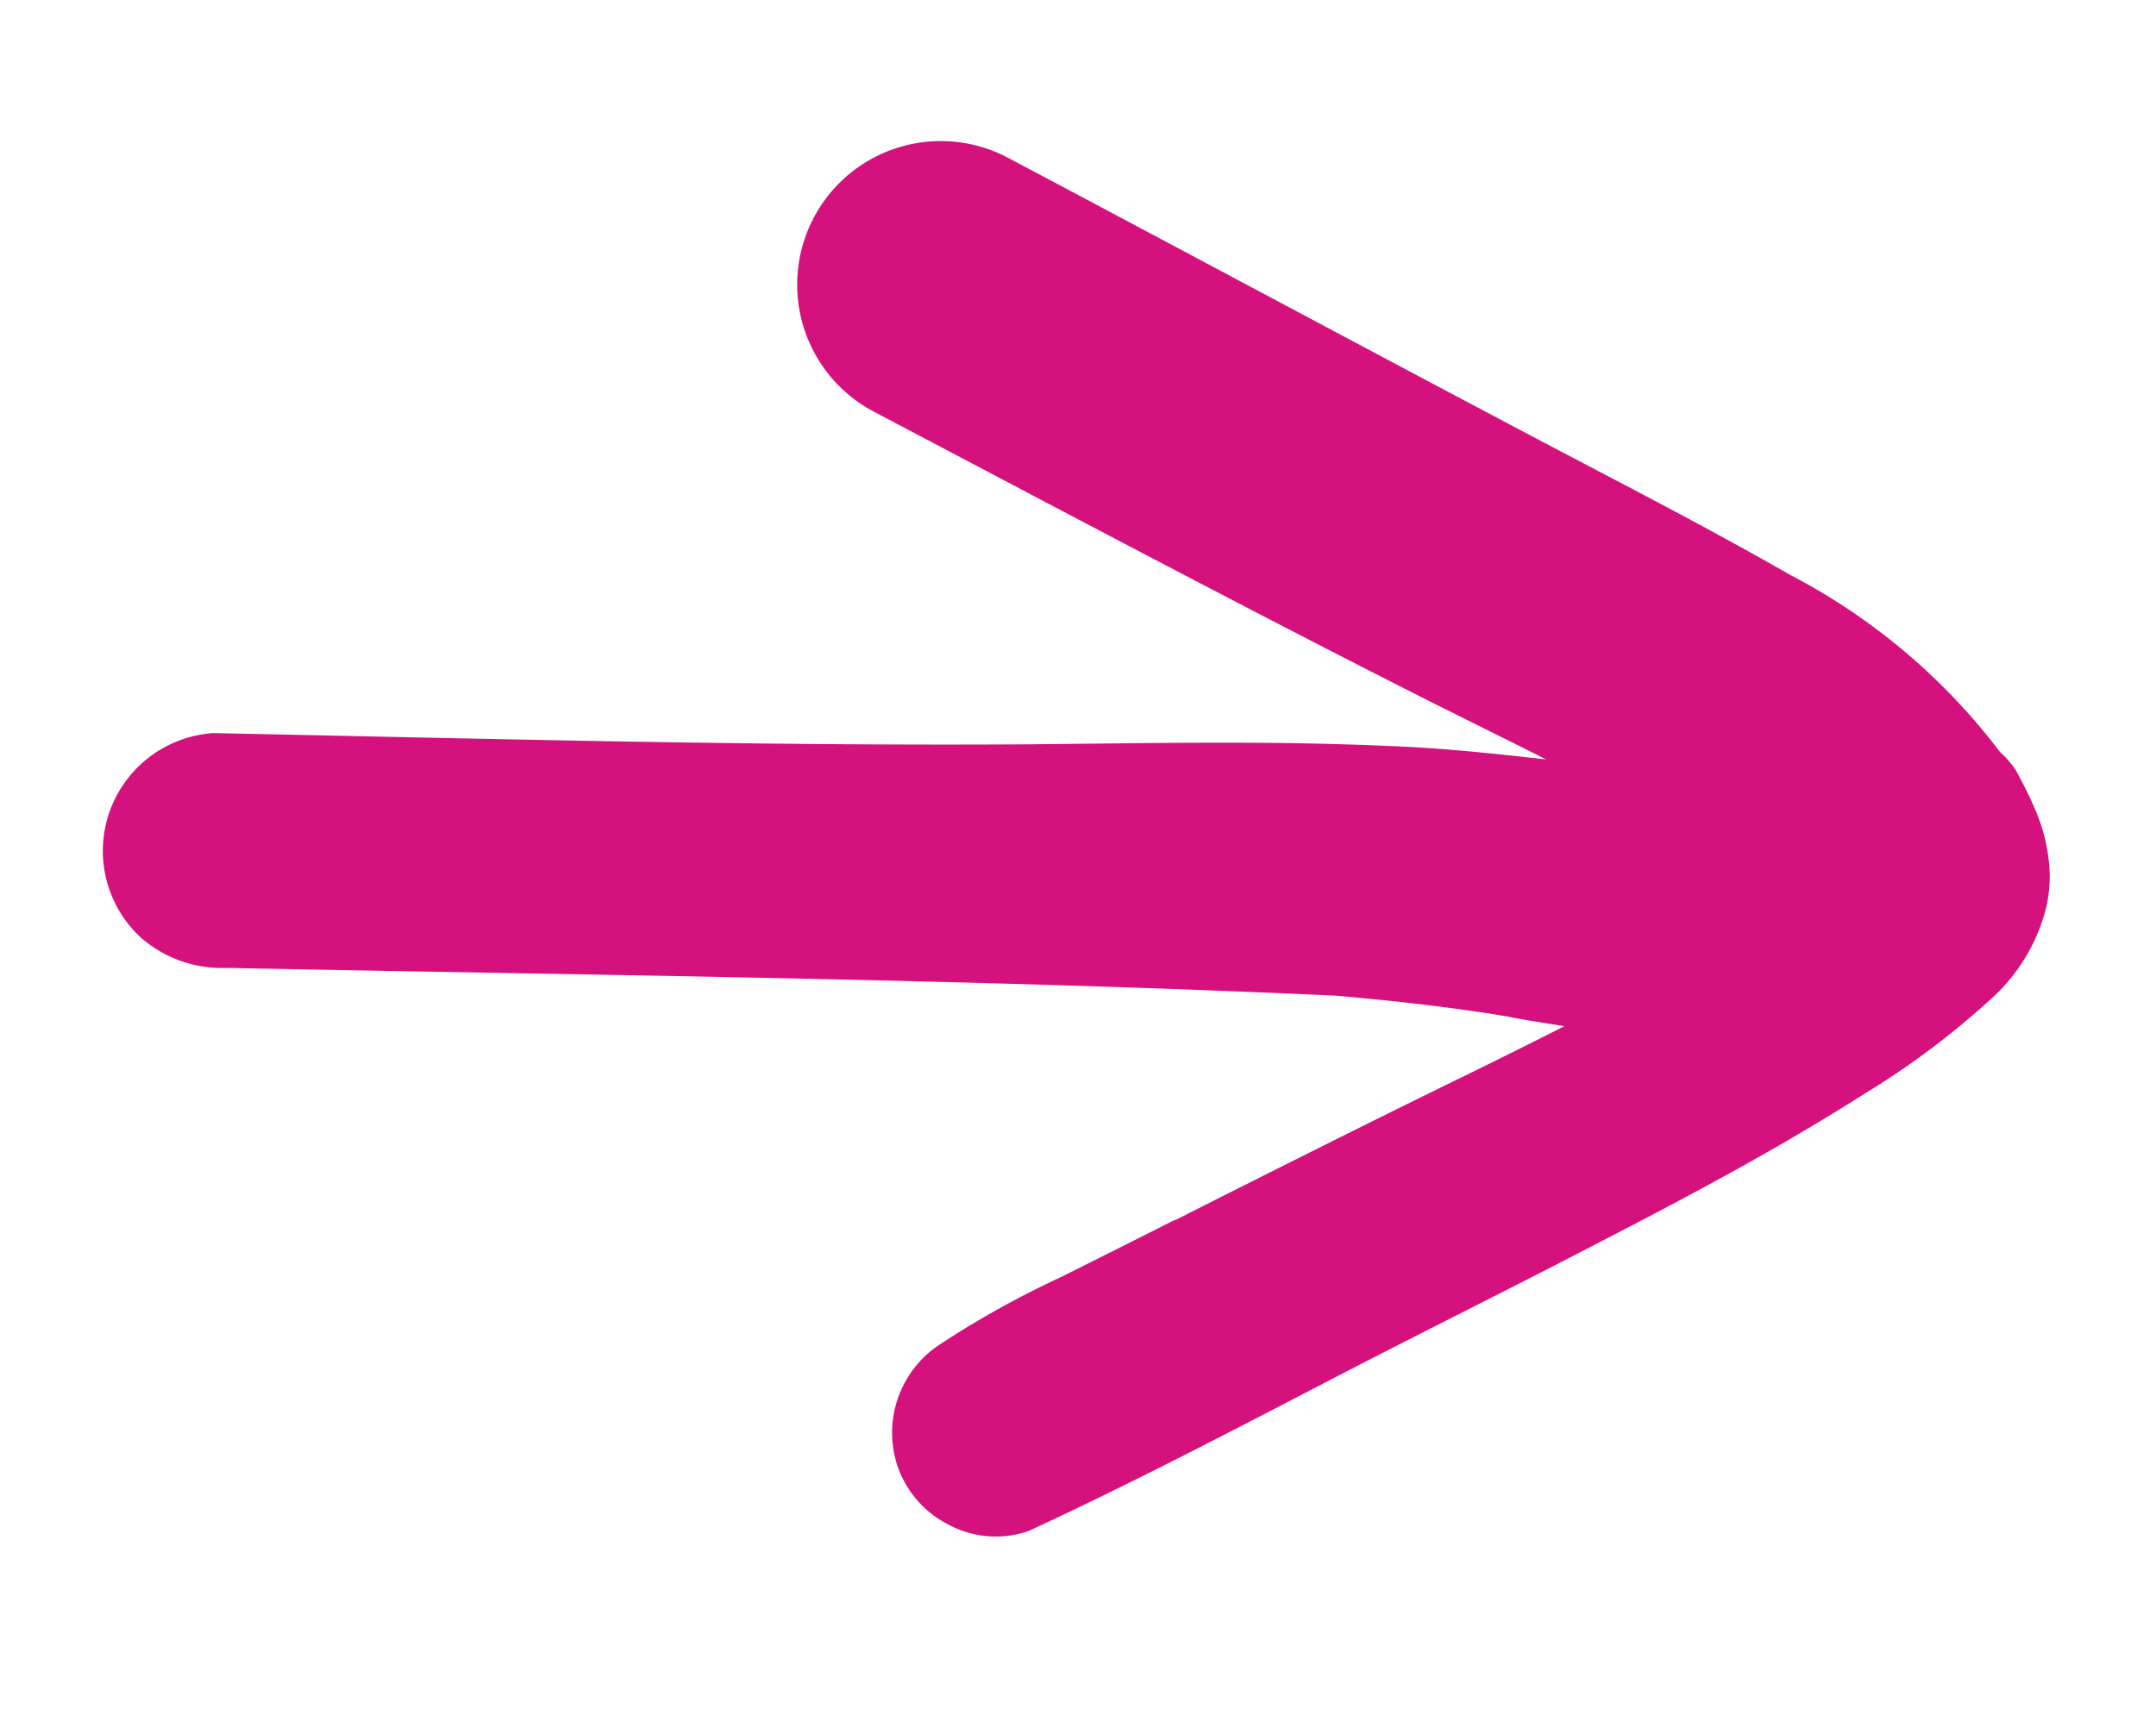 <svg xmlns="http://www.w3.org/2000/svg" width="28.156" height="22.565" viewBox="0 0 28.156 22.565">
  <path id="noun-bold-up-sketch-3905935-FFFFFF" d="M205.686,36.326c.35.434.7.873,1.046,1.307a12.261,12.261,0,0,0,1.187,1.359,1.38,1.38,0,0,0,1.647.214,1.351,1.351,0,0,0,.625-.816,1.307,1.307,0,0,0-.136-1.046c-.884-1.181-1.83-2.324-2.768-3.464-.816-.993-1.613-2-2.428-2.99-.855-1.046-1.712-2.068-2.658-3.032h0a10.637,10.637,0,0,0-1.529-1.341,2.39,2.39,0,0,0-1.359-.478,1.912,1.912,0,0,0-.416.044,2.3,2.3,0,0,0-.816.379c-.144.1-.285.217-.418.329a1.225,1.225,0,0,0-.2.261,8.178,8.178,0,0,0-1.694,3.166c-.35,1.09-.653,2.193-.962,3.294-.74,2.614-1.5,5.228-2.245,7.842a1.875,1.875,0,1,0,3.615,1c.732-2.591,1.472-5.178,2.162-7.779.152-.58.3-1.166.452-1.746.068.693.139,1.388.261,2.076.261,1.568.625,3.1.967,4.645.753,3.437,1.393,6.911,2.057,10.378A1.544,1.544,0,0,0,203.965,51h0a1.544,1.544,0,0,0,.92-.7,1.61,1.61,0,0,0,.154-1.184c-.912-4.75-1.872-9.484-2.658-14.239-.091-.742-.165-1.487-.2-2.235,0-.261-.021-.523-.031-.769.471.58.928,1.168,1.388,1.754q1.067,1.349,2.149,2.692Z" transform="matrix(-0.208, 0.978, -0.978, -0.208, 93.648, -177.67)" fill="#d4117d"/>
</svg>
